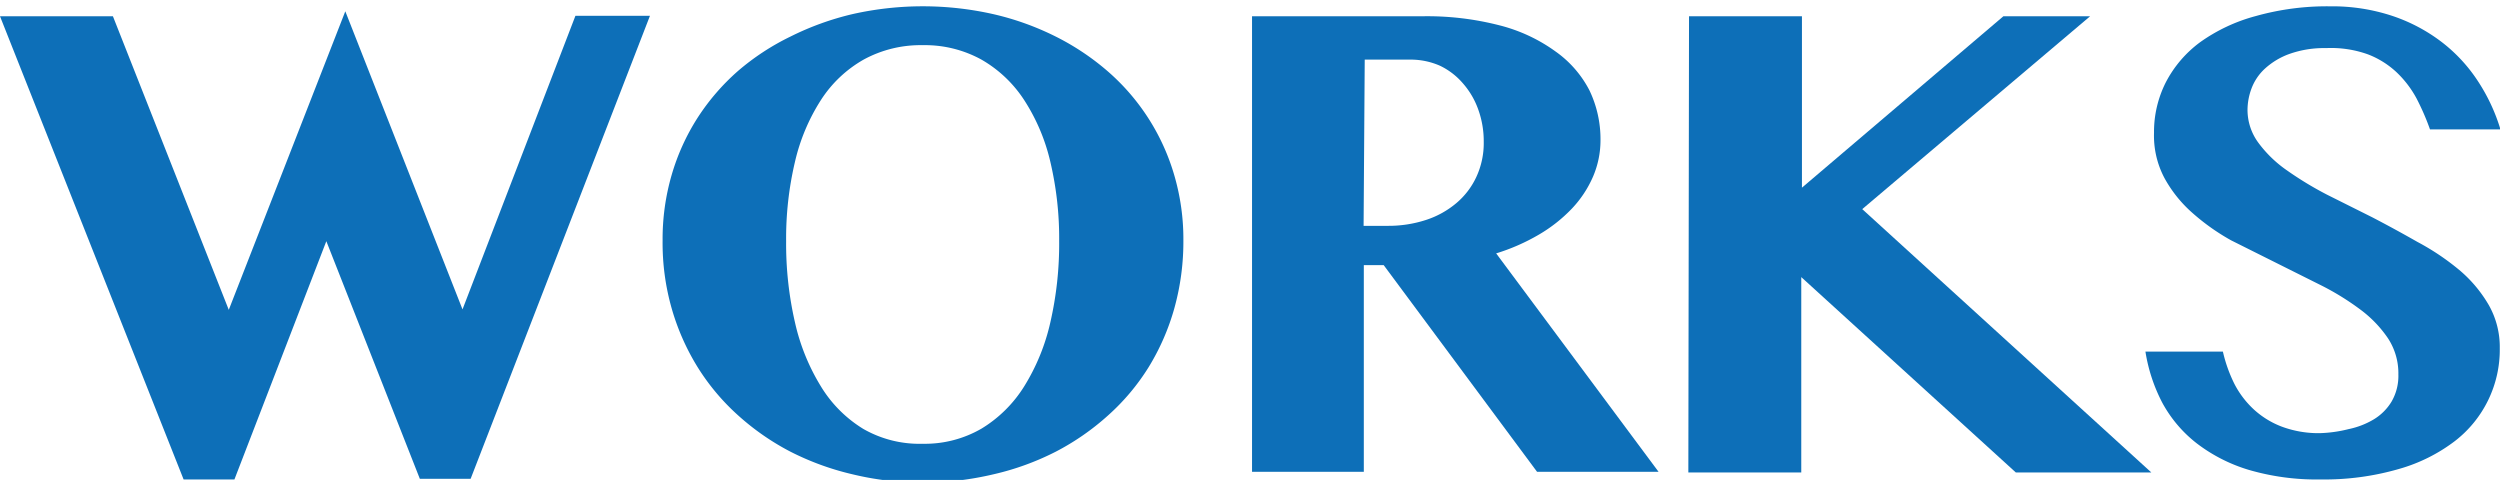 <svg id="レイヤー_1" data-name="レイヤー 1" xmlns="http://www.w3.org/2000/svg" viewBox="0 0 110.7 21.25"><defs><style>.cls-1{fill:#0d6fb8;}</style></defs><title>アートボード 1</title><path class="cls-1" d="M5,.72l5.13,13L15.29.5l5.19,13.2,5-13h3.3l-7.94,20.5H18.59L14.45,10.68,10.38,21.23H8.13L0,.72Z"/><path class="cls-1" d="M40.86,21.37A13.17,13.17,0,0,1,37.74,21,12.1,12.1,0,0,1,35,20a11.1,11.1,0,0,1-2.33-1.62,9.89,9.89,0,0,1-1.79-2.14,10.36,10.36,0,0,1-1.14-2.59,10.58,10.58,0,0,1-.4-3,10.18,10.18,0,0,1,.4-2.9,9.73,9.73,0,0,1,1.14-2.52,9.9,9.9,0,0,1,1.79-2.08A10.73,10.73,0,0,1,35,1.62a12.55,12.55,0,0,1,2.77-1A14.19,14.19,0,0,1,44,.63a12.34,12.34,0,0,1,2.77,1,11.12,11.12,0,0,1,2.33,1.57A9.67,9.67,0,0,1,52,7.77a10.06,10.06,0,0,1,.4,2.88,11,11,0,0,1-.4,3,10.28,10.28,0,0,1-1.14,2.61,9.77,9.77,0,0,1-1.79,2.13A11.05,11.05,0,0,1,46.75,20,11.88,11.88,0,0,1,44,21,13.7,13.7,0,0,1,40.86,21.37Zm0-1.72a5,5,0,0,0,2.6-.67,5.73,5.73,0,0,0,1.89-1.87,9.18,9.18,0,0,0,1.16-2.84,15.55,15.55,0,0,0,.39-3.59,14.79,14.79,0,0,0-.39-3.51,8.59,8.59,0,0,0-1.16-2.74,5.55,5.55,0,0,0-1.89-1.79A5.19,5.19,0,0,0,40.86,2a5.26,5.26,0,0,0-2.62.64,5.45,5.45,0,0,0-1.89,1.79A8.67,8.67,0,0,0,35.2,7.17a14.76,14.76,0,0,0-.39,3.51,15.52,15.52,0,0,0,.39,3.59,9.27,9.27,0,0,0,1.15,2.84A5.63,5.63,0,0,0,38.24,19,5,5,0,0,0,40.86,19.65Z"/><path class="cls-1" d="M55.44.72H63a12.84,12.84,0,0,1,3.43.41,7.28,7.28,0,0,1,2.45,1.15A4.81,4.81,0,0,1,70.38,4a5,5,0,0,1,.49,2.2,4.08,4.08,0,0,1-.33,1.62,4.87,4.87,0,0,1-.94,1.42,6.66,6.66,0,0,1-1.46,1.15,8.93,8.93,0,0,1-1.89.83l7.19,9.67H68.06l-6.79-9.15h-.88v9.15H55.44ZM60.38,10h1.08a5.34,5.34,0,0,0,1.68-.26A4,4,0,0,0,64.48,9a3.37,3.37,0,0,0,.89-1.16,3.56,3.56,0,0,0,.33-1.55,4.15,4.15,0,0,0-.25-1.46,3.56,3.56,0,0,0-.69-1.16,3.08,3.08,0,0,0-1-.76,3.21,3.21,0,0,0-1.33-.27h-2Z"/><path class="cls-1" d="M74.79.72h5V8.31L88.71.72h3.84L82.46,9.26,95.26,20.92h-6l-9.5-8.65v8.65h-5Z"/><path class="cls-1" d="M102.77,21.23a10.7,10.7,0,0,1-3.18-.42,7.18,7.18,0,0,1-2.32-1.18,5.73,5.73,0,0,1-1.52-1.79A7.36,7.36,0,0,1,95,15.57h3.43A6.39,6.39,0,0,0,98.94,17a4.09,4.09,0,0,0,.87,1.14,3.85,3.85,0,0,0,1.25.76,4.66,4.66,0,0,0,1.67.28A5.87,5.87,0,0,0,104,19a3.57,3.57,0,0,0,1.11-.43,2.32,2.32,0,0,0,.79-.79,2.27,2.27,0,0,0,.3-1.2,2.83,2.83,0,0,0-.46-1.6,5.24,5.24,0,0,0-1.22-1.27,11.6,11.6,0,0,0-1.73-1.07l-2-1q-1-.5-2-1a9.68,9.68,0,0,1-1.73-1.23,5.69,5.69,0,0,1-1.22-1.53,4,4,0,0,1-.46-2,4.85,4.85,0,0,1,.52-2.23,5.15,5.15,0,0,1,1.52-1.78A7.61,7.61,0,0,1,99.89.71a11.67,11.67,0,0,1,3.29-.43,8.45,8.45,0,0,1,2.77.43,7.54,7.54,0,0,1,2.18,1.16,7,7,0,0,1,1.59,1.72,8.16,8.16,0,0,1,1,2.14h-3.12A10.73,10.73,0,0,0,107,4.35a4.59,4.59,0,0,0-.88-1.15,3.89,3.89,0,0,0-1.26-.79A4.83,4.83,0,0,0,103,2.13a4.58,4.58,0,0,0-1.63.26,3.23,3.23,0,0,0-1.08.65,2.28,2.28,0,0,0-.59.87,2.74,2.74,0,0,0-.18.95A2.45,2.45,0,0,0,100,6.32a5.36,5.36,0,0,0,1.26,1.22,15.17,15.17,0,0,0,1.78,1.08l2,1q1,.52,2,1.09A10.77,10.77,0,0,1,108.95,12a5.88,5.88,0,0,1,1.26,1.52,3.76,3.76,0,0,1,.48,1.89,5.11,5.11,0,0,1-2,4.13,7.43,7.43,0,0,1-2.48,1.23A11.83,11.83,0,0,1,102.77,21.23Z"/></svg>